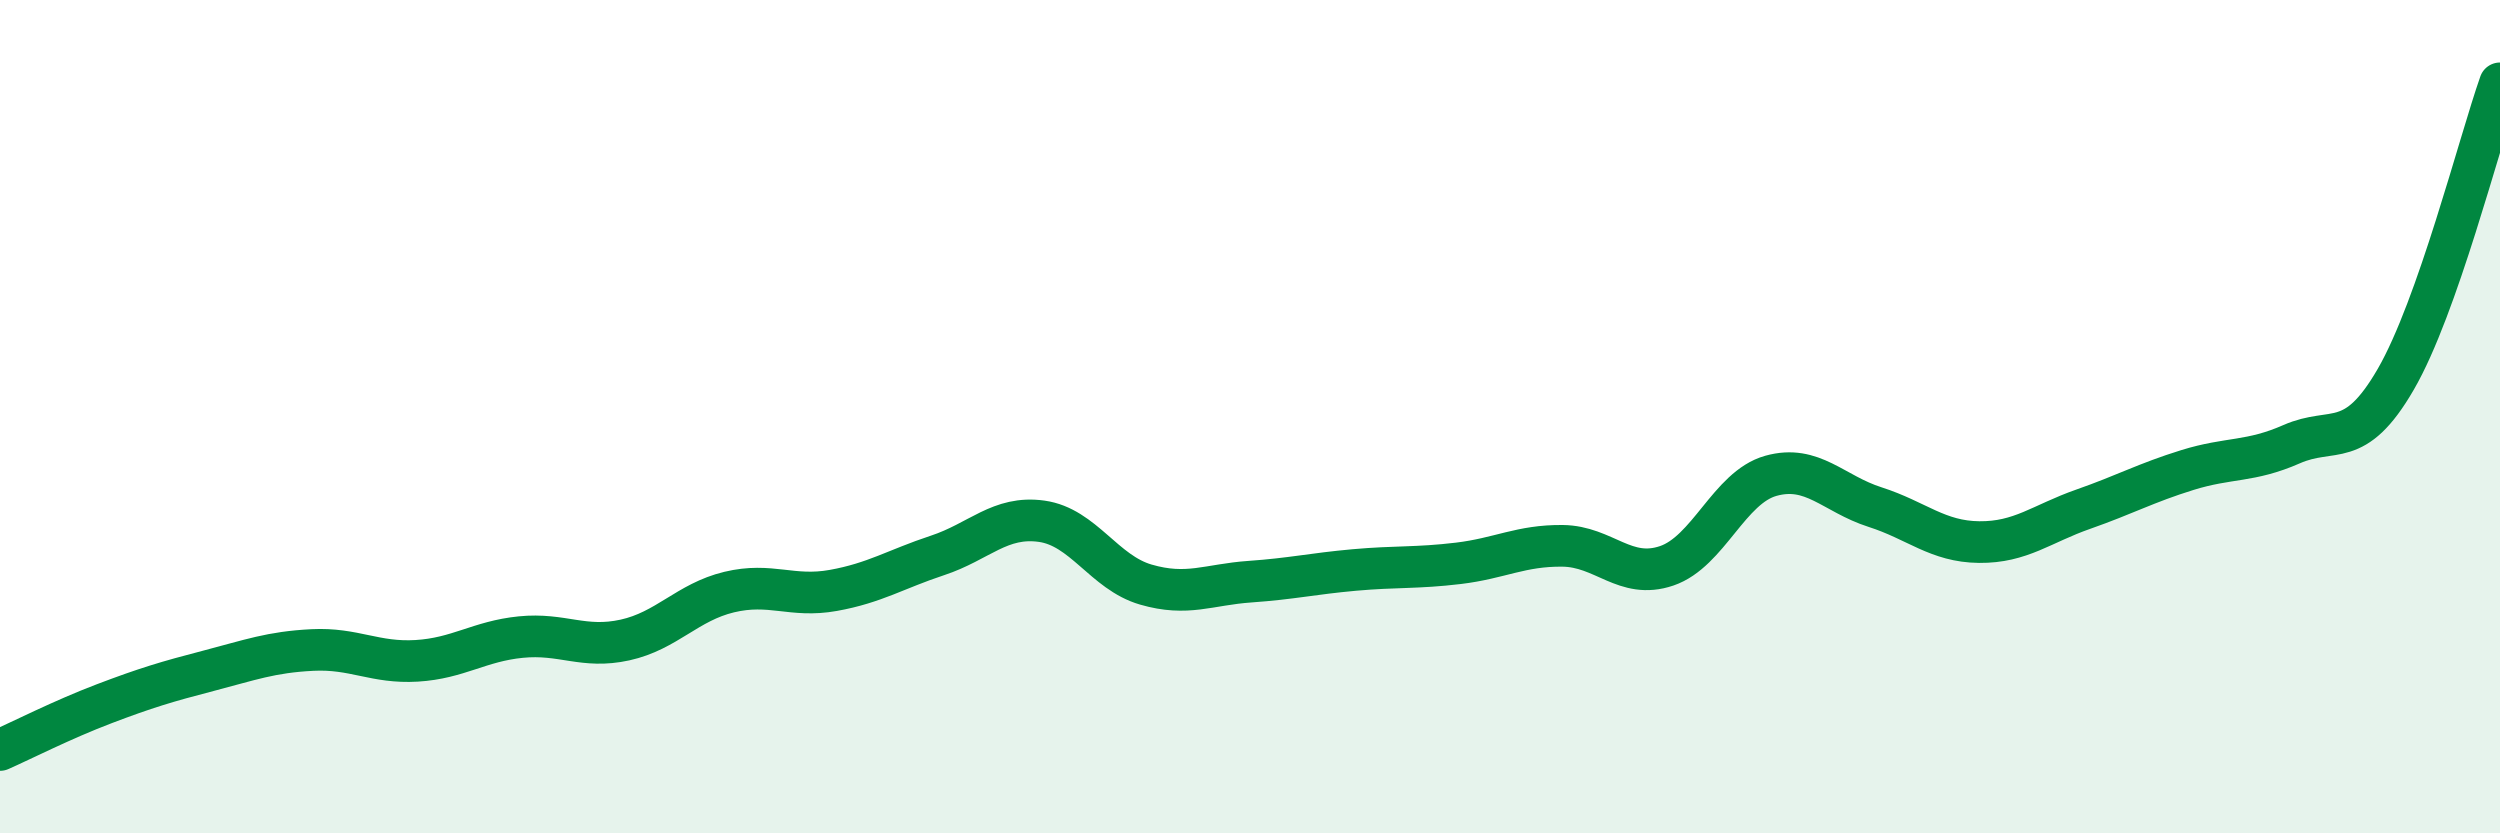
    <svg width="60" height="20" viewBox="0 0 60 20" xmlns="http://www.w3.org/2000/svg">
      <path
        d="M 0,18 C 0.5,17.78 1.5,17.27 2.5,16.89 C 3.5,16.51 4,16.36 5,16.1 C 6,15.84 6.5,15.65 7.5,15.6 C 8.5,15.55 9,15.92 10,15.86 C 11,15.8 11.5,15.39 12.5,15.29 C 13.5,15.19 14,15.58 15,15.36 C 16,15.14 16.5,14.45 17.5,14.21 C 18.5,13.97 19,14.35 20,14.17 C 21,13.99 21.5,13.66 22.5,13.33 C 23.5,13 24,12.37 25,12.51 C 26,12.65 26.5,13.74 27.5,14.03 C 28.5,14.32 29,14.03 30,13.96 C 31,13.89 31.5,13.77 32.5,13.68 C 33.5,13.59 34,13.64 35,13.52 C 36,13.4 36.5,13.09 37.5,13.1 C 38.5,13.11 39,13.92 40,13.58 C 41,13.24 41.5,11.7 42.5,11.42 C 43.5,11.14 44,11.85 45,12.17 C 46,12.49 46.5,13 47.5,13.01 C 48.5,13.02 49,12.57 50,12.22 C 51,11.87 51.5,11.59 52.5,11.28 C 53.5,10.97 54,11.1 55,10.66 C 56,10.22 56.5,10.83 57.5,9.1 C 58.5,7.37 59.5,3.42 60,2L60 20L0 20Z"
        fill="#008740"
        opacity="0.1"
        stroke-linecap="round"
        stroke-linejoin="round"
      />
      <path
        d="M 0,18 C 0.5,17.78 1.5,17.27 2.5,16.89 C 3.5,16.51 4,16.36 5,16.1 C 6,15.84 6.5,15.65 7.5,15.6 C 8.5,15.55 9,15.92 10,15.86 C 11,15.8 11.5,15.39 12.5,15.29 C 13.5,15.19 14,15.58 15,15.36 C 16,15.14 16.5,14.45 17.5,14.21 C 18.5,13.97 19,14.35 20,14.17 C 21,13.99 21.5,13.66 22.5,13.33 C 23.5,13 24,12.37 25,12.51 C 26,12.65 26.5,13.74 27.5,14.03 C 28.5,14.32 29,14.03 30,13.96 C 31,13.89 31.5,13.77 32.5,13.68 C 33.5,13.59 34,13.64 35,13.52 C 36,13.4 36.5,13.09 37.5,13.1 C 38.5,13.11 39,13.92 40,13.58 C 41,13.24 41.5,11.7 42.5,11.42 C 43.5,11.14 44,11.85 45,12.17 C 46,12.49 46.5,13 47.5,13.01 C 48.5,13.02 49,12.57 50,12.22 C 51,11.87 51.5,11.59 52.5,11.28 C 53.5,10.97 54,11.1 55,10.66 C 56,10.22 56.5,10.83 57.5,9.1 C 58.5,7.37 59.5,3.42 60,2"
        stroke="#008740"
        stroke-width="1"
        fill="none"
        stroke-linecap="round"
        stroke-linejoin="round"
      />
    </svg>
  